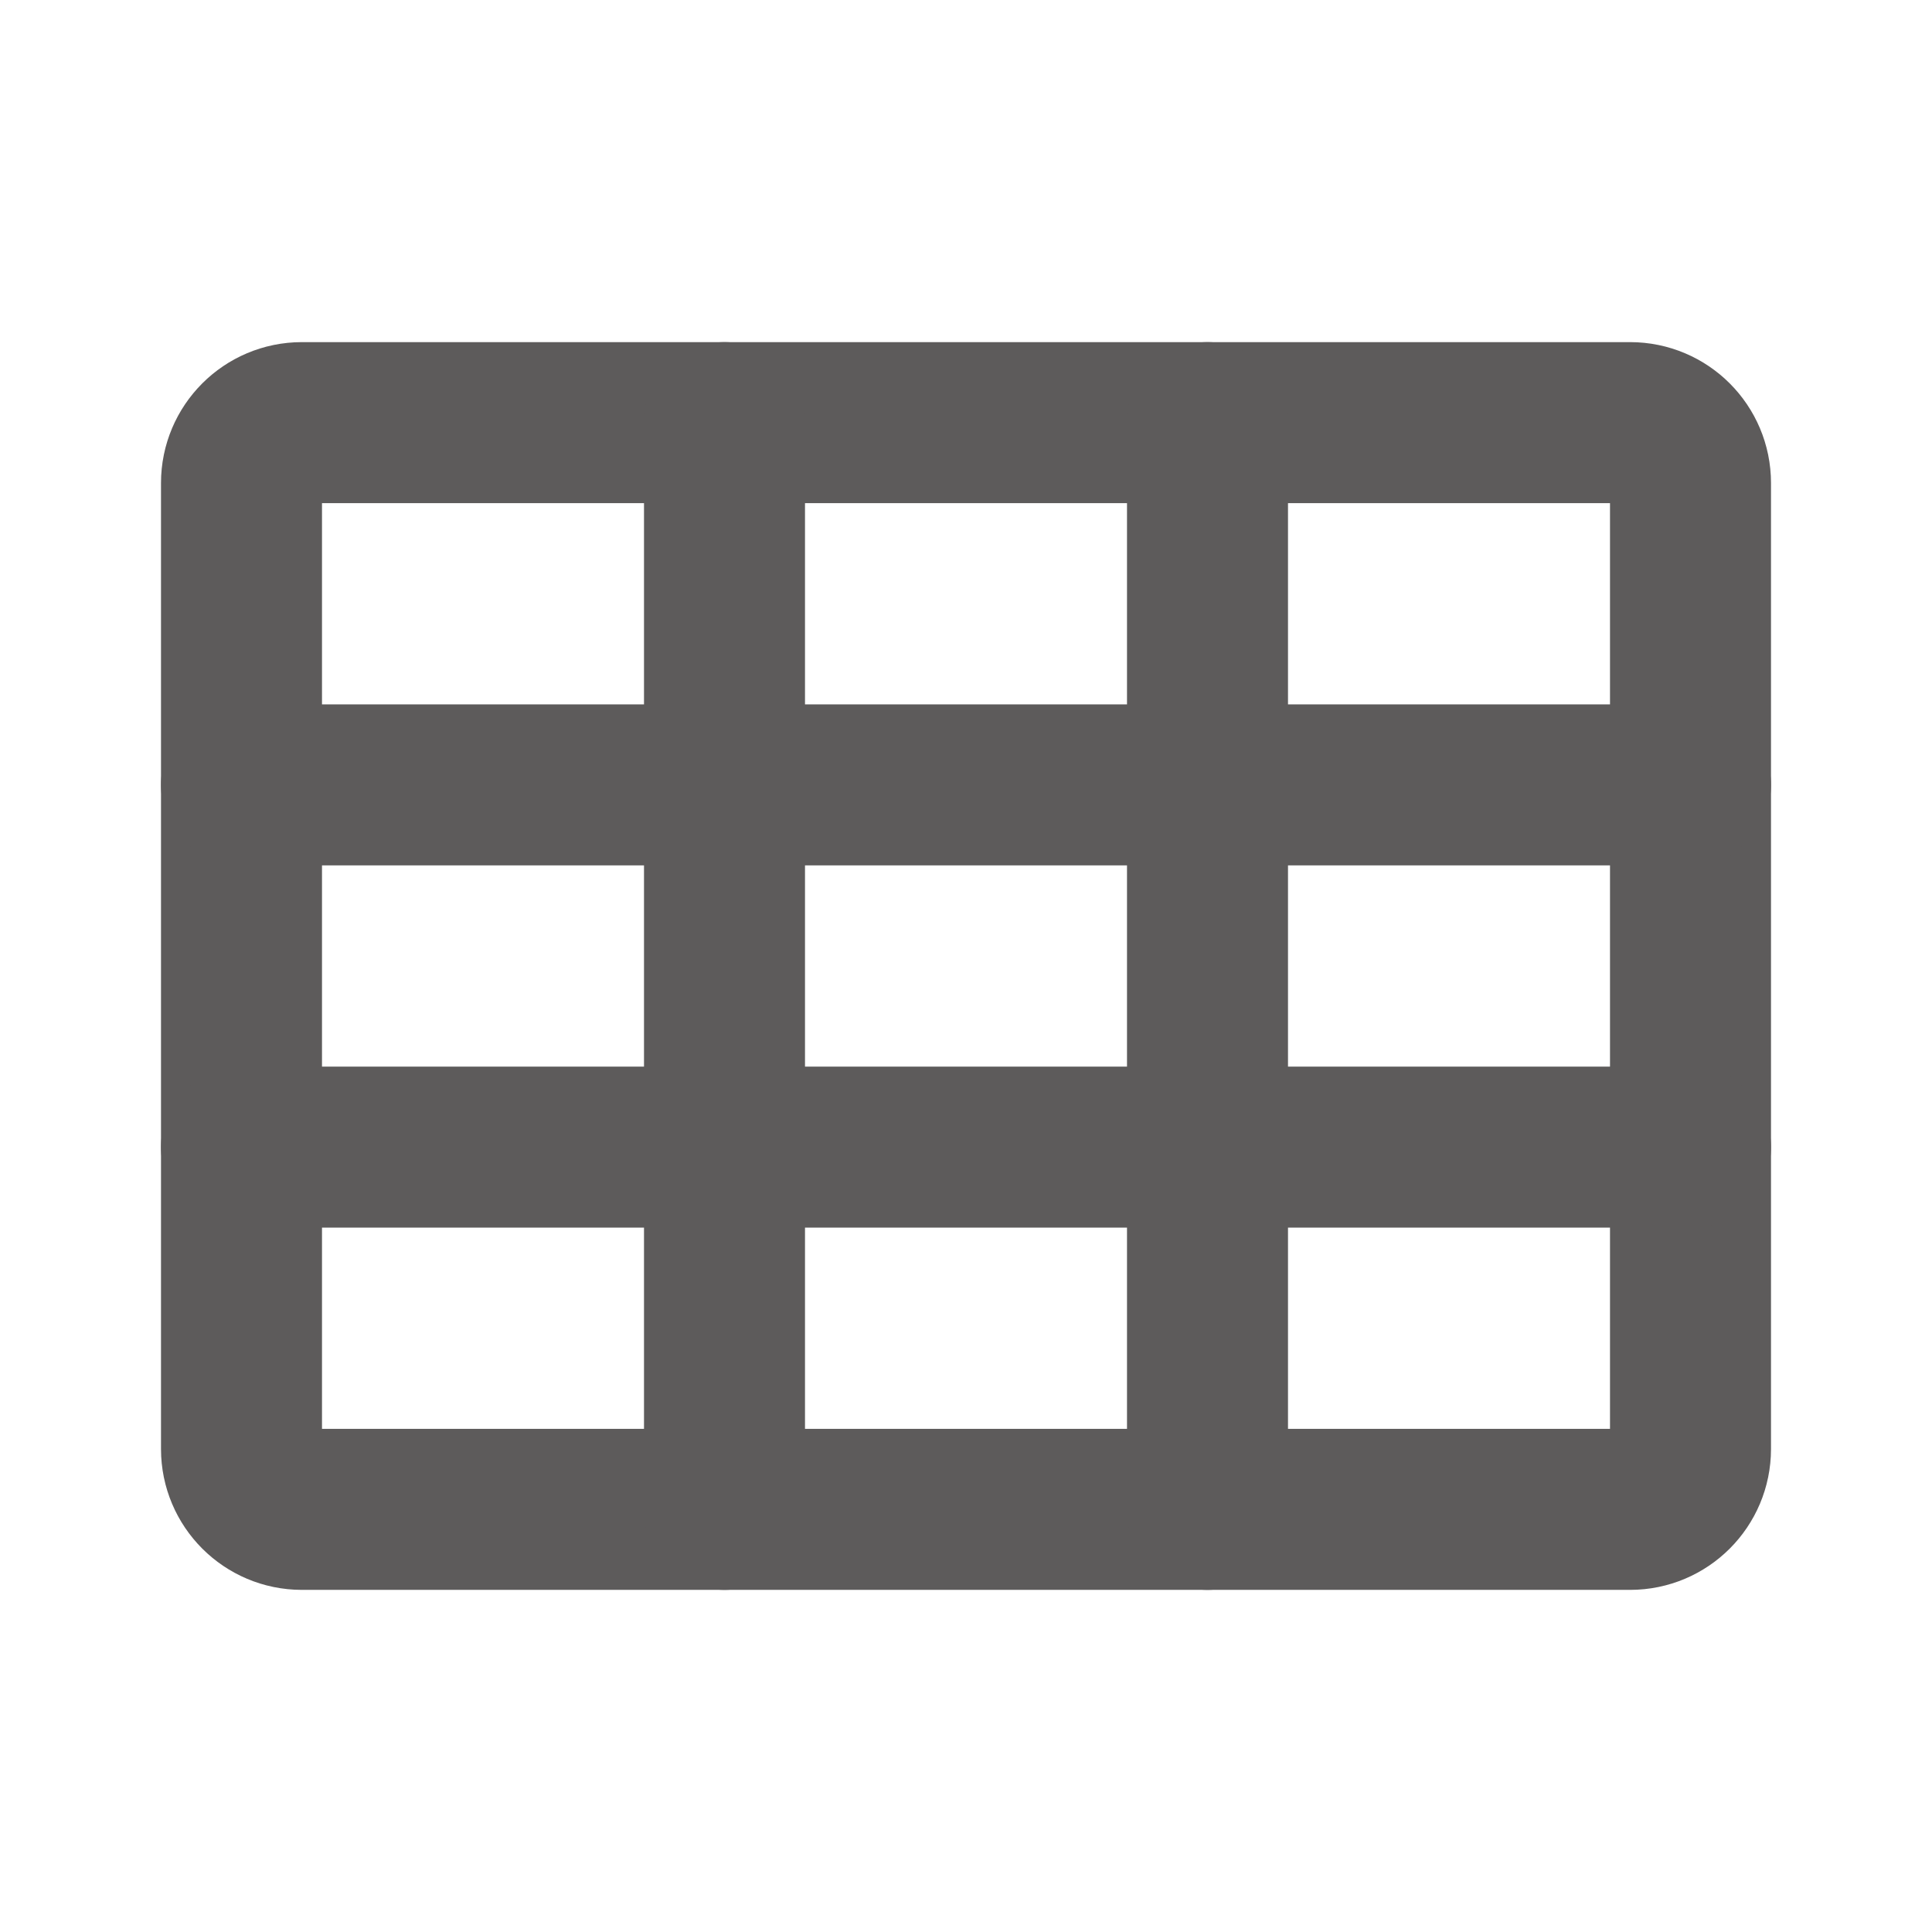 <svg width="24" height="24" viewBox="0 0 24 24" fill="none" xmlns="http://www.w3.org/2000/svg">
<g clip-path="url(#clip0_593_727)">
<path d="M20.25 5.25H3.75C3.336 5.25 3 5.586 3 6V18C3 18.414 3.336 18.75 3.75 18.75H20.25C20.664 18.75 21 18.414 21 18V6C21 5.586 20.664 5.25 20.25 5.25Z" stroke="#5d5b5b" stroke-width="2" stroke-linecap="round" stroke-linejoin="round"/>
<path d="M9 5.25V18.75" stroke="#5d5b5b" stroke-width="2" stroke-linecap="round" stroke-linejoin="round"/>
<path d="M15 5.25V18.75" stroke="#5d5b5b" stroke-width="2" stroke-linecap="round" stroke-linejoin="round"/>
<path d="M3 9.75H21" stroke="#5d5b5b" stroke-width="2" stroke-linecap="round" stroke-linejoin="round"/>
<path d="M3 14.25H21" stroke="#5d5b5b" stroke-width="2" stroke-linecap="round" stroke-linejoin="round"/>
</g>
<defs>
<clipPath id="clip0_593_727">
<rect width="24" height="24" fill="#5d5b5b"/>
</clipPath>
</defs>
</svg>
